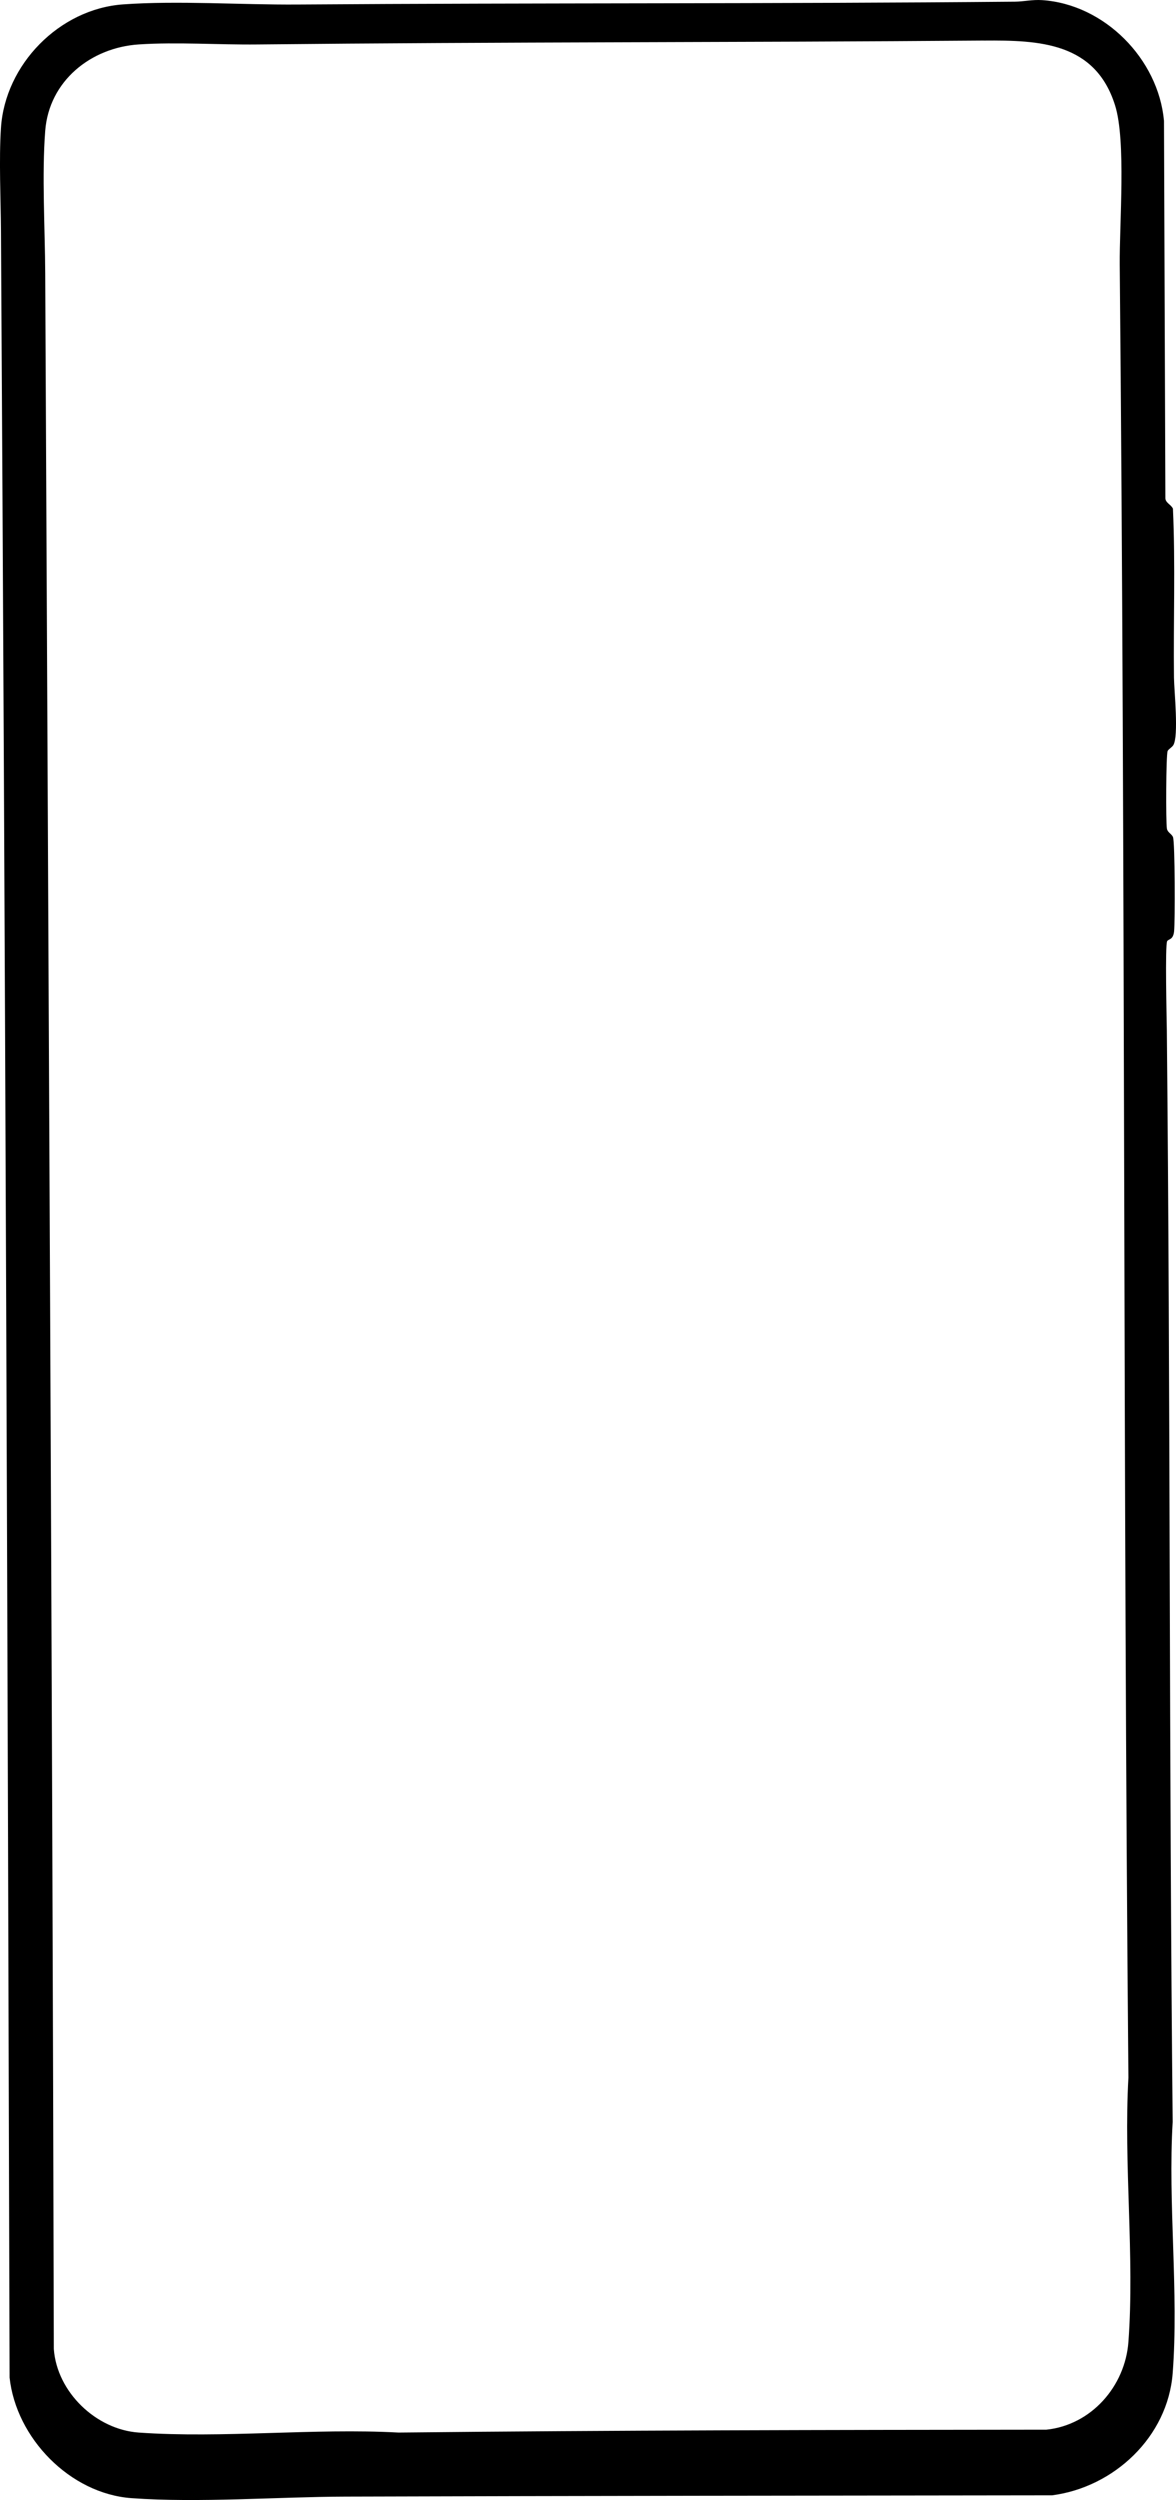 <?xml version="1.0" encoding="UTF-8"?>
<svg id="Layer_2" data-name="Layer 2" xmlns="http://www.w3.org/2000/svg" viewBox="0 0 364.05 773.69">
  <g id="Laag_2" data-name="Laag 2">
    <g id="Laag_1-2" data-name="Laag 1-2">
      <path d="M361.32,291.25c-.7,1.18-.15,24.05-.11,27.54,1.12,112.58.67,225.31,1.81,337.89-1.5,25.29,1.92,52.75,0,77.78-1.51,19.68-18.16,35.27-37.32,37.77-72.93.09-145.77.16-218.7.4-21.23.07-45.26,1.99-66.26.48-19.09-1.37-35.77-18.63-37.77-37.33C2.38,514.31,1.64,292.83.3,71.41c-.06-10.18-.65-21.84,0-31.84C1.57,19.95,18.38,2.78,38.07,1.36c17-1.22,36.59.16,53.93.04,74.02-.54,148.13-.18,222.2-.88,2.73-.03,5.41-.68,8.39-.48,19.32,1.27,36.01,18.21,37.74,37.35l.43,116.64c-.09,1.57,1.82,2.13,2.34,3.4.78,17.32.12,34.85.32,52.25.05,4.07,1.53,18.19-.22,20.95-.42.66-1.48,1.22-1.74,1.79-.5,1.1-.59,22.15-.22,24.06.23,1.18,1.44,1.56,1.87,2.55.63,1.46.69,26.31.34,29.27-.31,2.63-1.72,2.26-2.12,2.95ZM304.59,12.55c-74.95.61-150.02.41-224.96,1.21-11.92.13-24.95-.79-36.68-.01-14.82.98-27.75,11.29-28.95,26.71-1.06,13.57-.07,30.3,0,44.21,1,214.06,2.18,428.13,2.66,642.29.98,13.34,13.07,24.92,26.28,25.85,26.04,1.83,54.18-1.43,80.44,0,66.81-.72,133.68-.82,200.54-.89,13.9-1.45,24.39-13.43,25.4-27.17,1.95-26.39-1.51-55.12,0-81.76-1.69-186.94-.92-374.04-2.69-560.97-.12-12.77,2-38.38-1.43-49.37-6.1-19.55-23.46-20.23-40.61-20.09Z"/>
    </g>
  </g>
</svg>